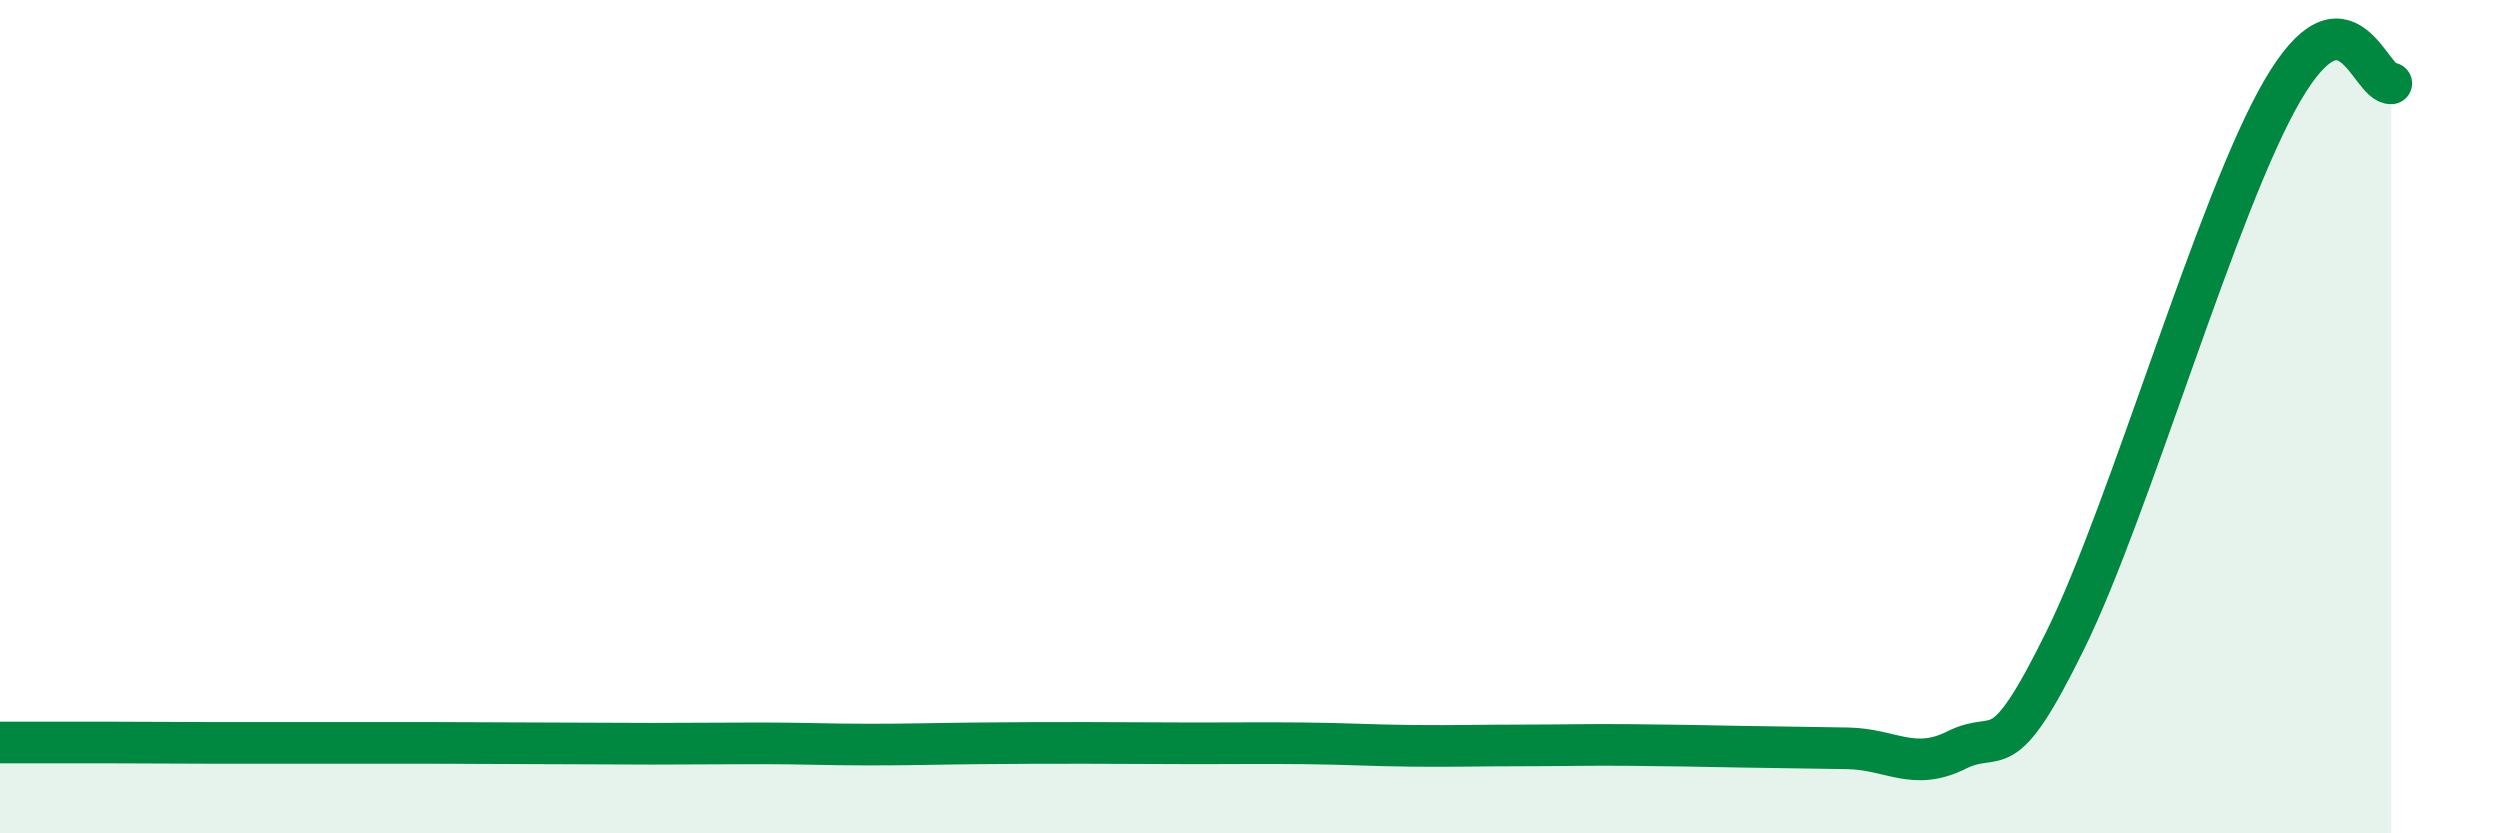 
    <svg width="60" height="20" viewBox="0 0 60 20" xmlns="http://www.w3.org/2000/svg">
      <path
        d="M 0,17.82 C 0.52,17.82 1.57,17.82 2.61,17.82 C 3.65,17.82 4.18,17.83 5.22,17.83 C 6.26,17.83 6.79,17.83 7.83,17.83 C 8.87,17.83 9.39,17.83 10.43,17.83 C 11.47,17.83 12,17.84 13.04,17.84 C 14.08,17.84 14.61,17.85 15.65,17.85 C 16.69,17.85 17.22,17.84 18.26,17.84 C 19.3,17.84 19.83,17.87 20.87,17.87 C 21.91,17.87 22.44,17.85 23.48,17.84 C 24.52,17.83 25.05,17.83 26.09,17.83 C 27.13,17.83 27.66,17.84 28.7,17.84 C 29.74,17.84 30.26,17.83 31.3,17.84 C 32.34,17.85 32.87,17.89 33.91,17.9 C 34.95,17.91 35.48,17.89 36.52,17.89 C 37.56,17.89 38.09,17.87 39.13,17.88 C 40.17,17.89 40.7,17.9 41.74,17.92 C 42.78,17.94 43.31,17.94 44.35,17.96 C 45.39,17.98 45.92,18.52 46.96,18 C 48,17.48 48.01,18.53 49.57,15.36 C 51.13,12.19 53.22,4.84 54.78,2.17 C 56.34,-0.5 56.87,2.03 57.39,2L57.39 20L0 20Z"
        fill="#008740"
        opacity="0.1"
        stroke-linecap="round"
        stroke-linejoin="round"
      />
      <path
        d="M 0,17.82 C 0.52,17.82 1.57,17.82 2.61,17.82 C 3.65,17.82 4.18,17.83 5.22,17.83 C 6.26,17.83 6.79,17.83 7.83,17.83 C 8.87,17.83 9.39,17.83 10.43,17.83 C 11.47,17.83 12,17.84 13.04,17.84 C 14.08,17.84 14.61,17.85 15.65,17.85 C 16.69,17.85 17.22,17.84 18.26,17.84 C 19.3,17.84 19.83,17.87 20.87,17.87 C 21.91,17.87 22.44,17.85 23.48,17.84 C 24.52,17.83 25.05,17.83 26.09,17.83 C 27.13,17.83 27.66,17.84 28.7,17.84 C 29.74,17.84 30.26,17.83 31.3,17.84 C 32.34,17.85 32.87,17.89 33.91,17.9 C 34.95,17.91 35.48,17.89 36.52,17.89 C 37.56,17.89 38.09,17.87 39.13,17.88 C 40.17,17.89 40.7,17.9 41.74,17.92 C 42.78,17.94 43.31,17.94 44.35,17.96 C 45.39,17.98 45.92,18.52 46.96,18 C 48,17.48 48.01,18.53 49.57,15.36 C 51.13,12.19 53.22,4.84 54.78,2.17 C 56.34,-0.5 56.87,2.03 57.39,2"
        stroke="#008740"
        stroke-width="1"
        fill="none"
        stroke-linecap="round"
        stroke-linejoin="round"
      />
    </svg>
  